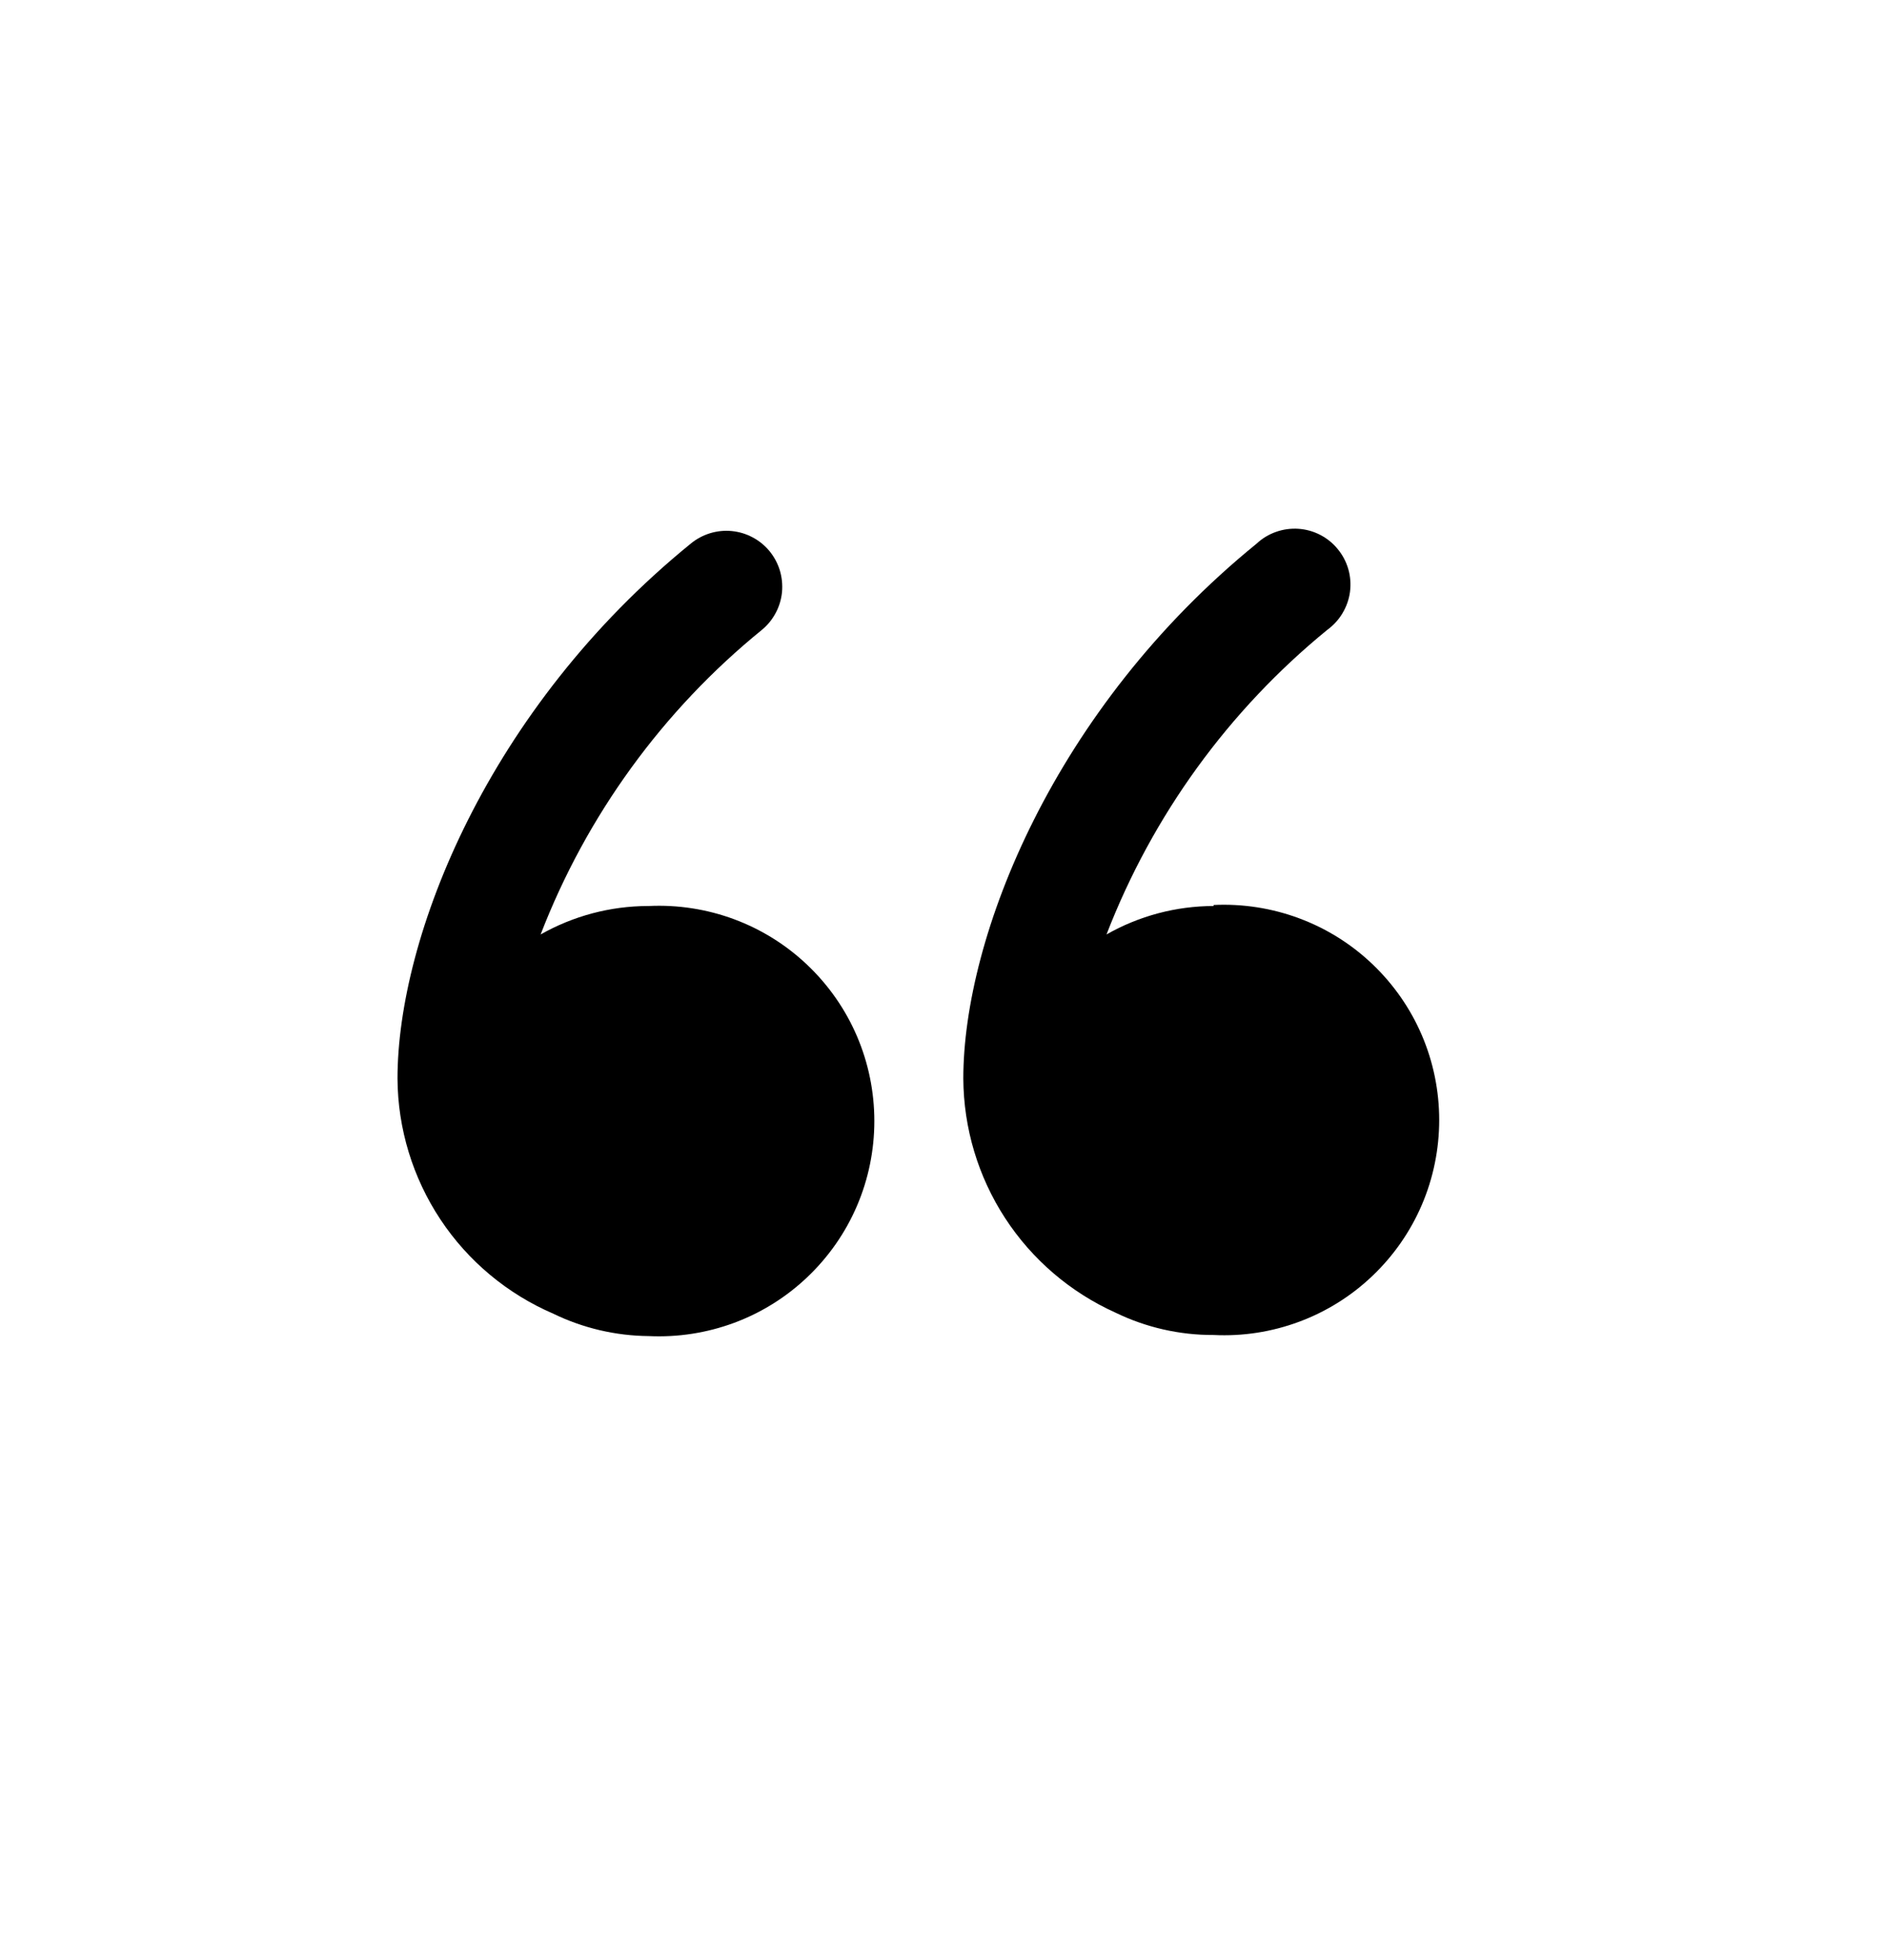 <svg width="26" height="27" viewBox="0 0 26 27" fill="none" xmlns="http://www.w3.org/2000/svg">
<path d="M8.924 12.48C8.407 12.482 7.899 12.617 7.449 12.872C8.082 11.232 9.133 9.785 10.498 8.676C10.576 8.612 10.64 8.533 10.688 8.443C10.736 8.354 10.765 8.256 10.775 8.156C10.784 8.055 10.774 7.954 10.745 7.857C10.715 7.76 10.667 7.67 10.603 7.592C10.539 7.514 10.459 7.449 10.37 7.402C10.281 7.354 10.183 7.325 10.082 7.315C9.982 7.305 9.88 7.316 9.784 7.345C9.687 7.375 9.597 7.423 9.519 7.487C6.721 9.76 5.477 12.907 5.477 14.858C5.481 15.548 5.687 16.222 6.068 16.797C6.449 17.372 6.99 17.823 7.624 18.096C8.034 18.295 8.483 18.4 8.938 18.404C9.339 18.423 9.74 18.361 10.117 18.221C10.493 18.081 10.837 17.866 11.127 17.589C11.418 17.312 11.65 16.979 11.808 16.61C11.966 16.241 12.047 15.844 12.047 15.442C12.047 15.041 11.966 14.643 11.808 14.274C11.65 13.905 11.418 13.572 11.127 13.295C10.837 13.018 10.493 12.803 10.117 12.663C9.74 12.523 9.339 12.461 8.938 12.48H8.924Z" fill="black"/>
<path d="M16.721 12.48C16.204 12.481 15.695 12.616 15.246 12.872C15.879 11.233 16.927 9.787 18.288 8.676C18.373 8.614 18.445 8.536 18.498 8.446C18.552 8.356 18.587 8.256 18.601 8.152C18.614 8.047 18.607 7.942 18.578 7.841C18.549 7.74 18.5 7.646 18.433 7.565C18.367 7.483 18.285 7.417 18.191 7.368C18.098 7.32 17.996 7.291 17.891 7.284C17.787 7.277 17.682 7.291 17.583 7.326C17.483 7.361 17.393 7.415 17.316 7.487C14.518 9.76 13.273 12.907 13.273 14.858C13.277 15.54 13.476 16.206 13.848 16.778C14.22 17.35 14.749 17.802 15.371 18.082C15.792 18.286 16.254 18.391 16.721 18.389C17.122 18.409 17.523 18.347 17.899 18.207C18.276 18.067 18.62 17.852 18.91 17.575C19.201 17.298 19.433 16.965 19.591 16.596C19.749 16.227 19.83 15.829 19.83 15.428C19.83 15.026 19.749 14.629 19.591 14.26C19.433 13.891 19.201 13.558 18.91 13.281C18.62 13.004 18.276 12.789 17.899 12.649C17.523 12.509 17.122 12.447 16.721 12.466V12.48Z" fill="black"/>
</svg>
